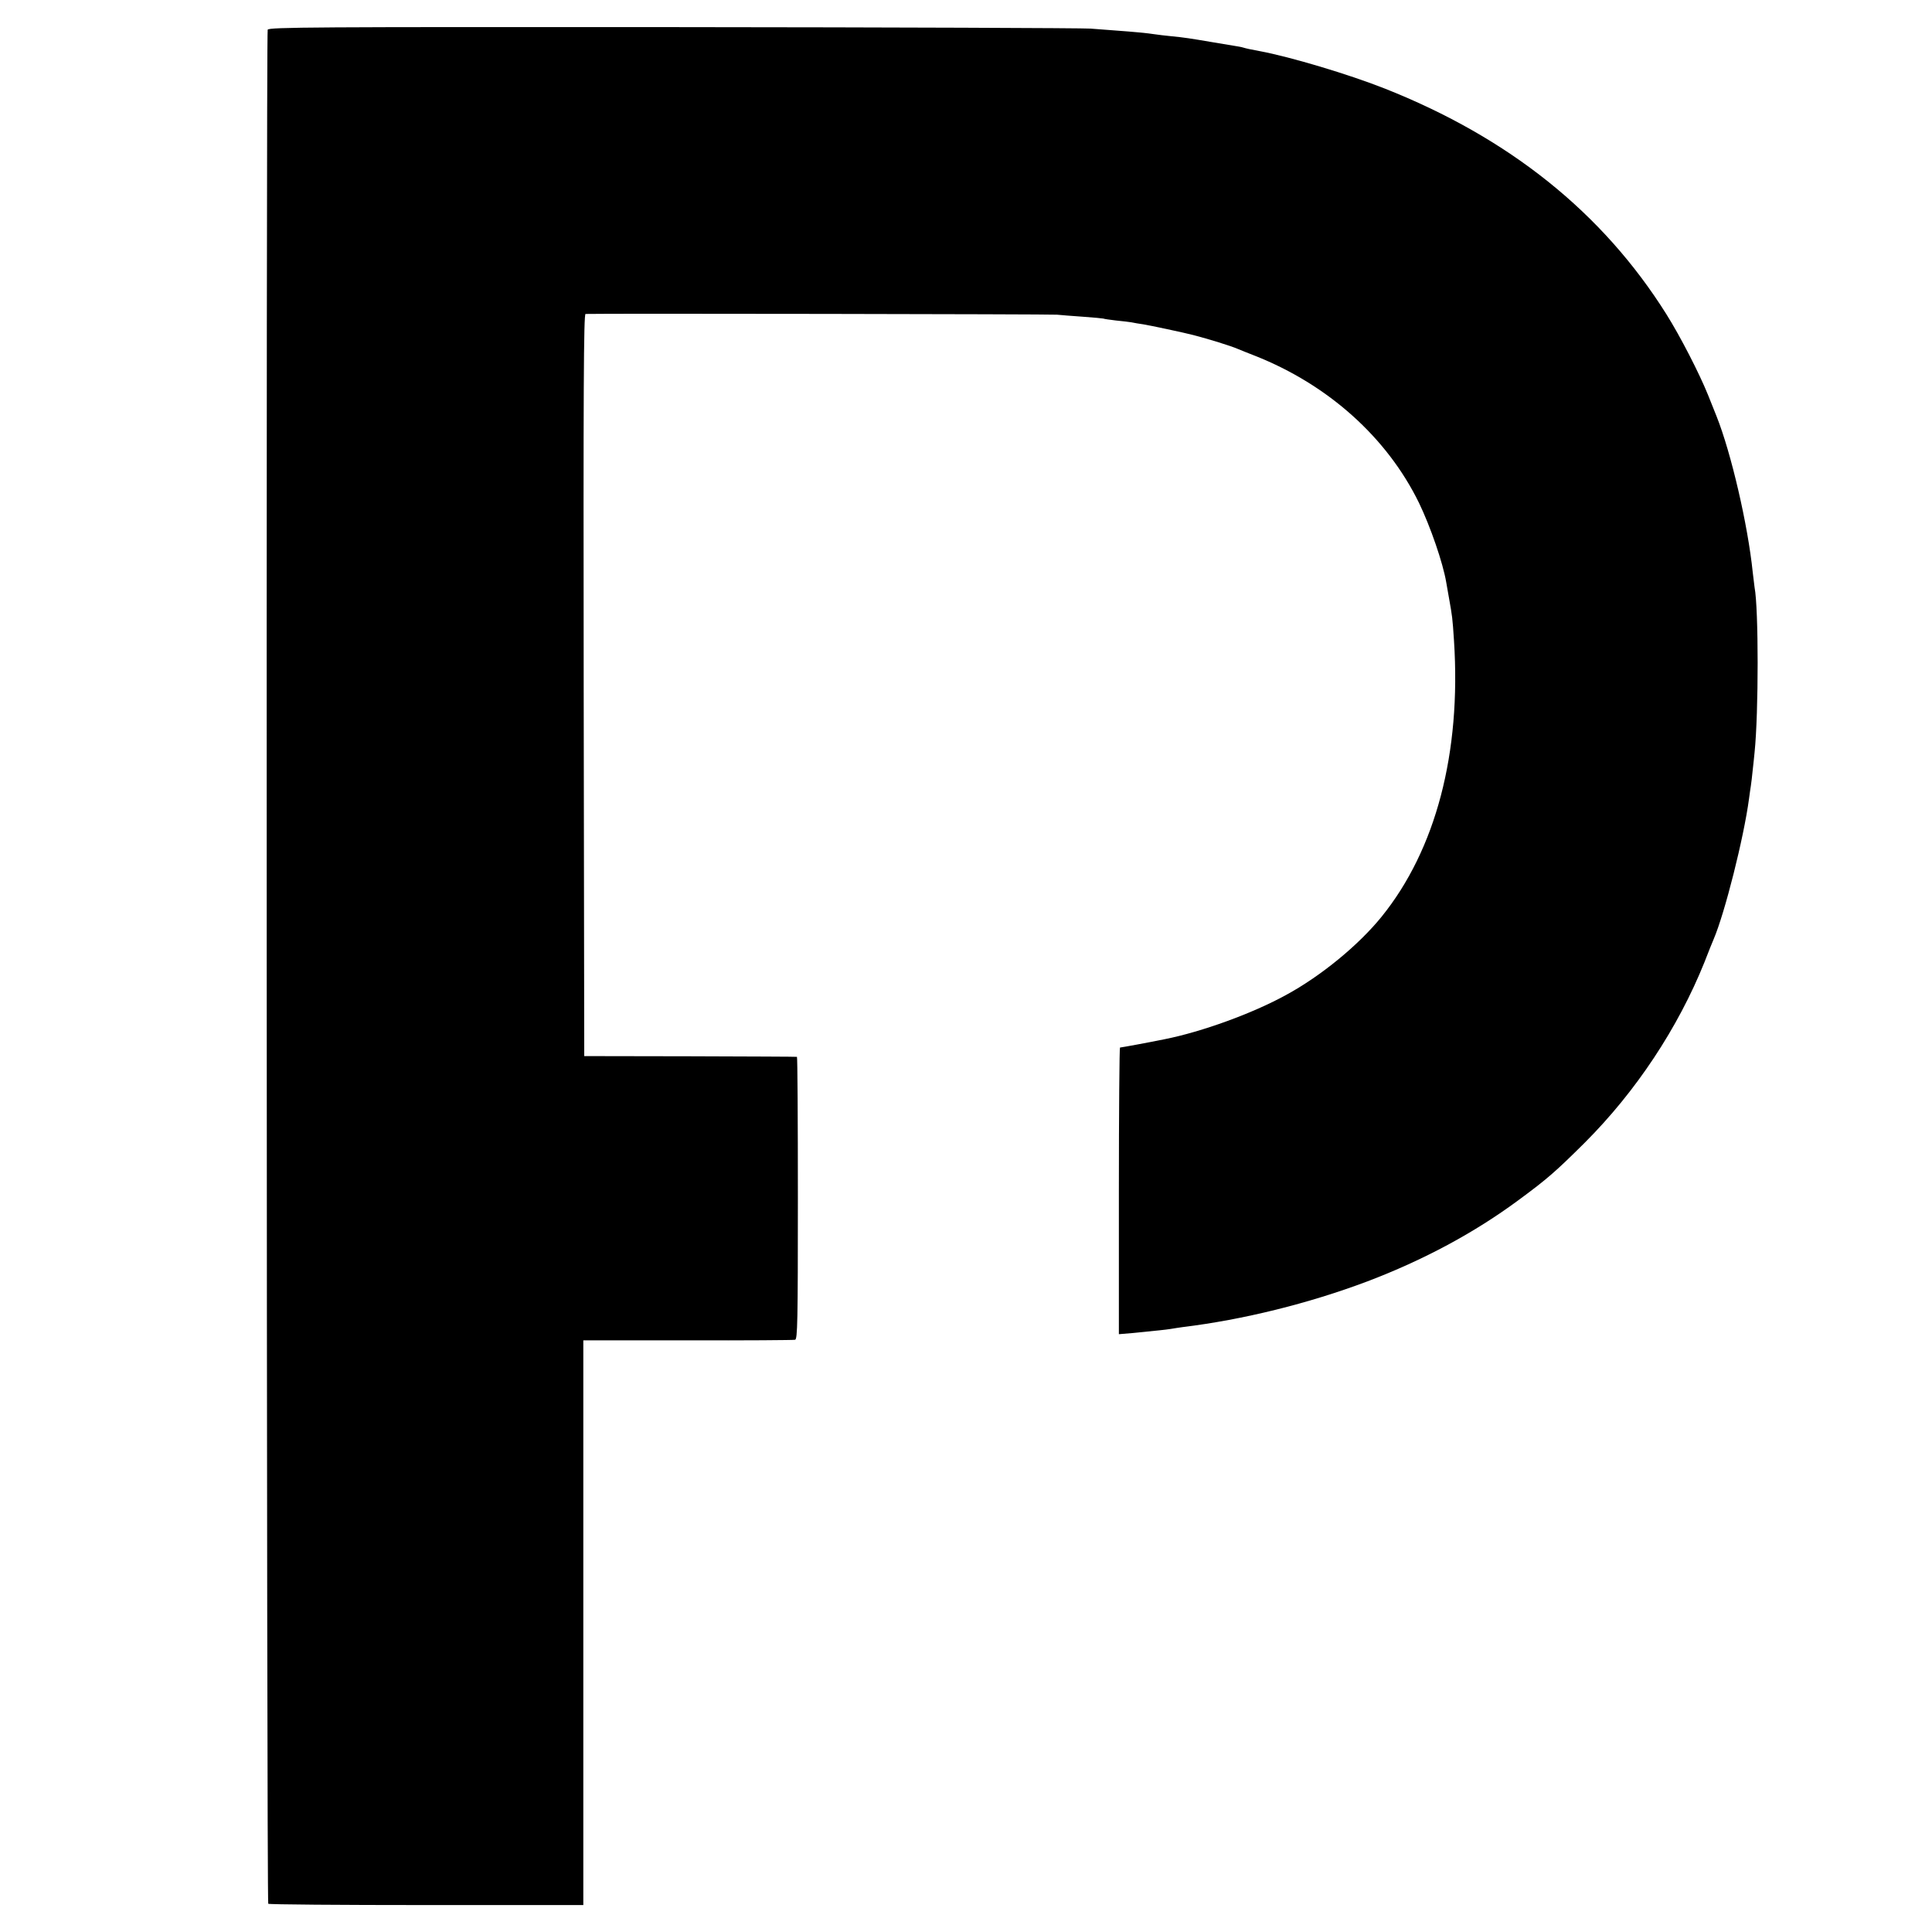 <?xml version="1.0" standalone="no"?>
<!DOCTYPE svg PUBLIC "-//W3C//DTD SVG 20010904//EN"
 "http://www.w3.org/TR/2001/REC-SVG-20010904/DTD/svg10.dtd">
<svg version="1.0" xmlns="http://www.w3.org/2000/svg"
 width="1040pt" height="1040pt" viewBox="0 0 1040 1040"
 preserveAspectRatio="xMidYMid meet">
<g transform="translate(0,1040) scale(0.1,-0.1)"
fill="#000000" stroke="none">
<path d="M1441 10240 c-9 -21 -6 -10078 3 -10088 4 -4 388 -7 852 -7 l844 0 0
1520 0 1520 563 0 c309 -1 569 1 577 3 13 3 15 95 15 763 0 417 -2 760 -5 760
-3 1 -261 2 -575 3 l-570 1 -3 1998 c-2 1594 0 1997 10 1997 94 3 2513 -1
2538 -4 19 -2 82 -7 140 -11 58 -4 107 -9 110 -10 3 -2 33 -6 65 -10 33 -3 71
-8 85 -10 14 -3 43 -8 65 -11 32 -5 221 -45 270 -58 81 -21 201 -58 240 -75
11 -5 52 -21 90 -36 395 -156 711 -440 883 -791 62 -128 130 -326 147 -428 3
-17 10 -58 16 -91 16 -90 18 -100 26 -225 39 -604 -98 -1124 -390 -1485 -124
-153 -326 -319 -514 -421 -180 -99 -452 -198 -653 -238 -88 -18 -224 -43 -241
-45 -3 -1 -6 -348 -6 -772 l0 -771 71 6 c151 15 172 17 206 22 19 3 49 8 65
10 327 40 679 127 995 246 303 115 577 262 816 439 152 112 198 152 355 308
276 276 502 618 644 971 20 52 43 109 50 125 60 141 162 545 190 755 3 25 8
56 10 70 2 14 7 52 10 85 4 33 8 76 10 95 22 213 22 774 0 888 -1 10 -6 46
-10 82 -26 254 -116 642 -195 840 -10 25 -31 77 -46 115 -47 116 -148 313
-224 434 -343 546 -846 949 -1515 1214 -192 76 -508 171 -675 202 -49 9 -72
14 -88 19 -9 3 -33 7 -52 10 -19 3 -73 12 -120 20 -112 19 -143 24 -215 31
-33 3 -71 8 -85 10 -44 7 -123 14 -205 20 -44 3 -109 8 -145 11 -36 3 -1045 7
-2243 8 -1937 1 -2180 0 -2186 -14z"/>
</g>
</svg>
